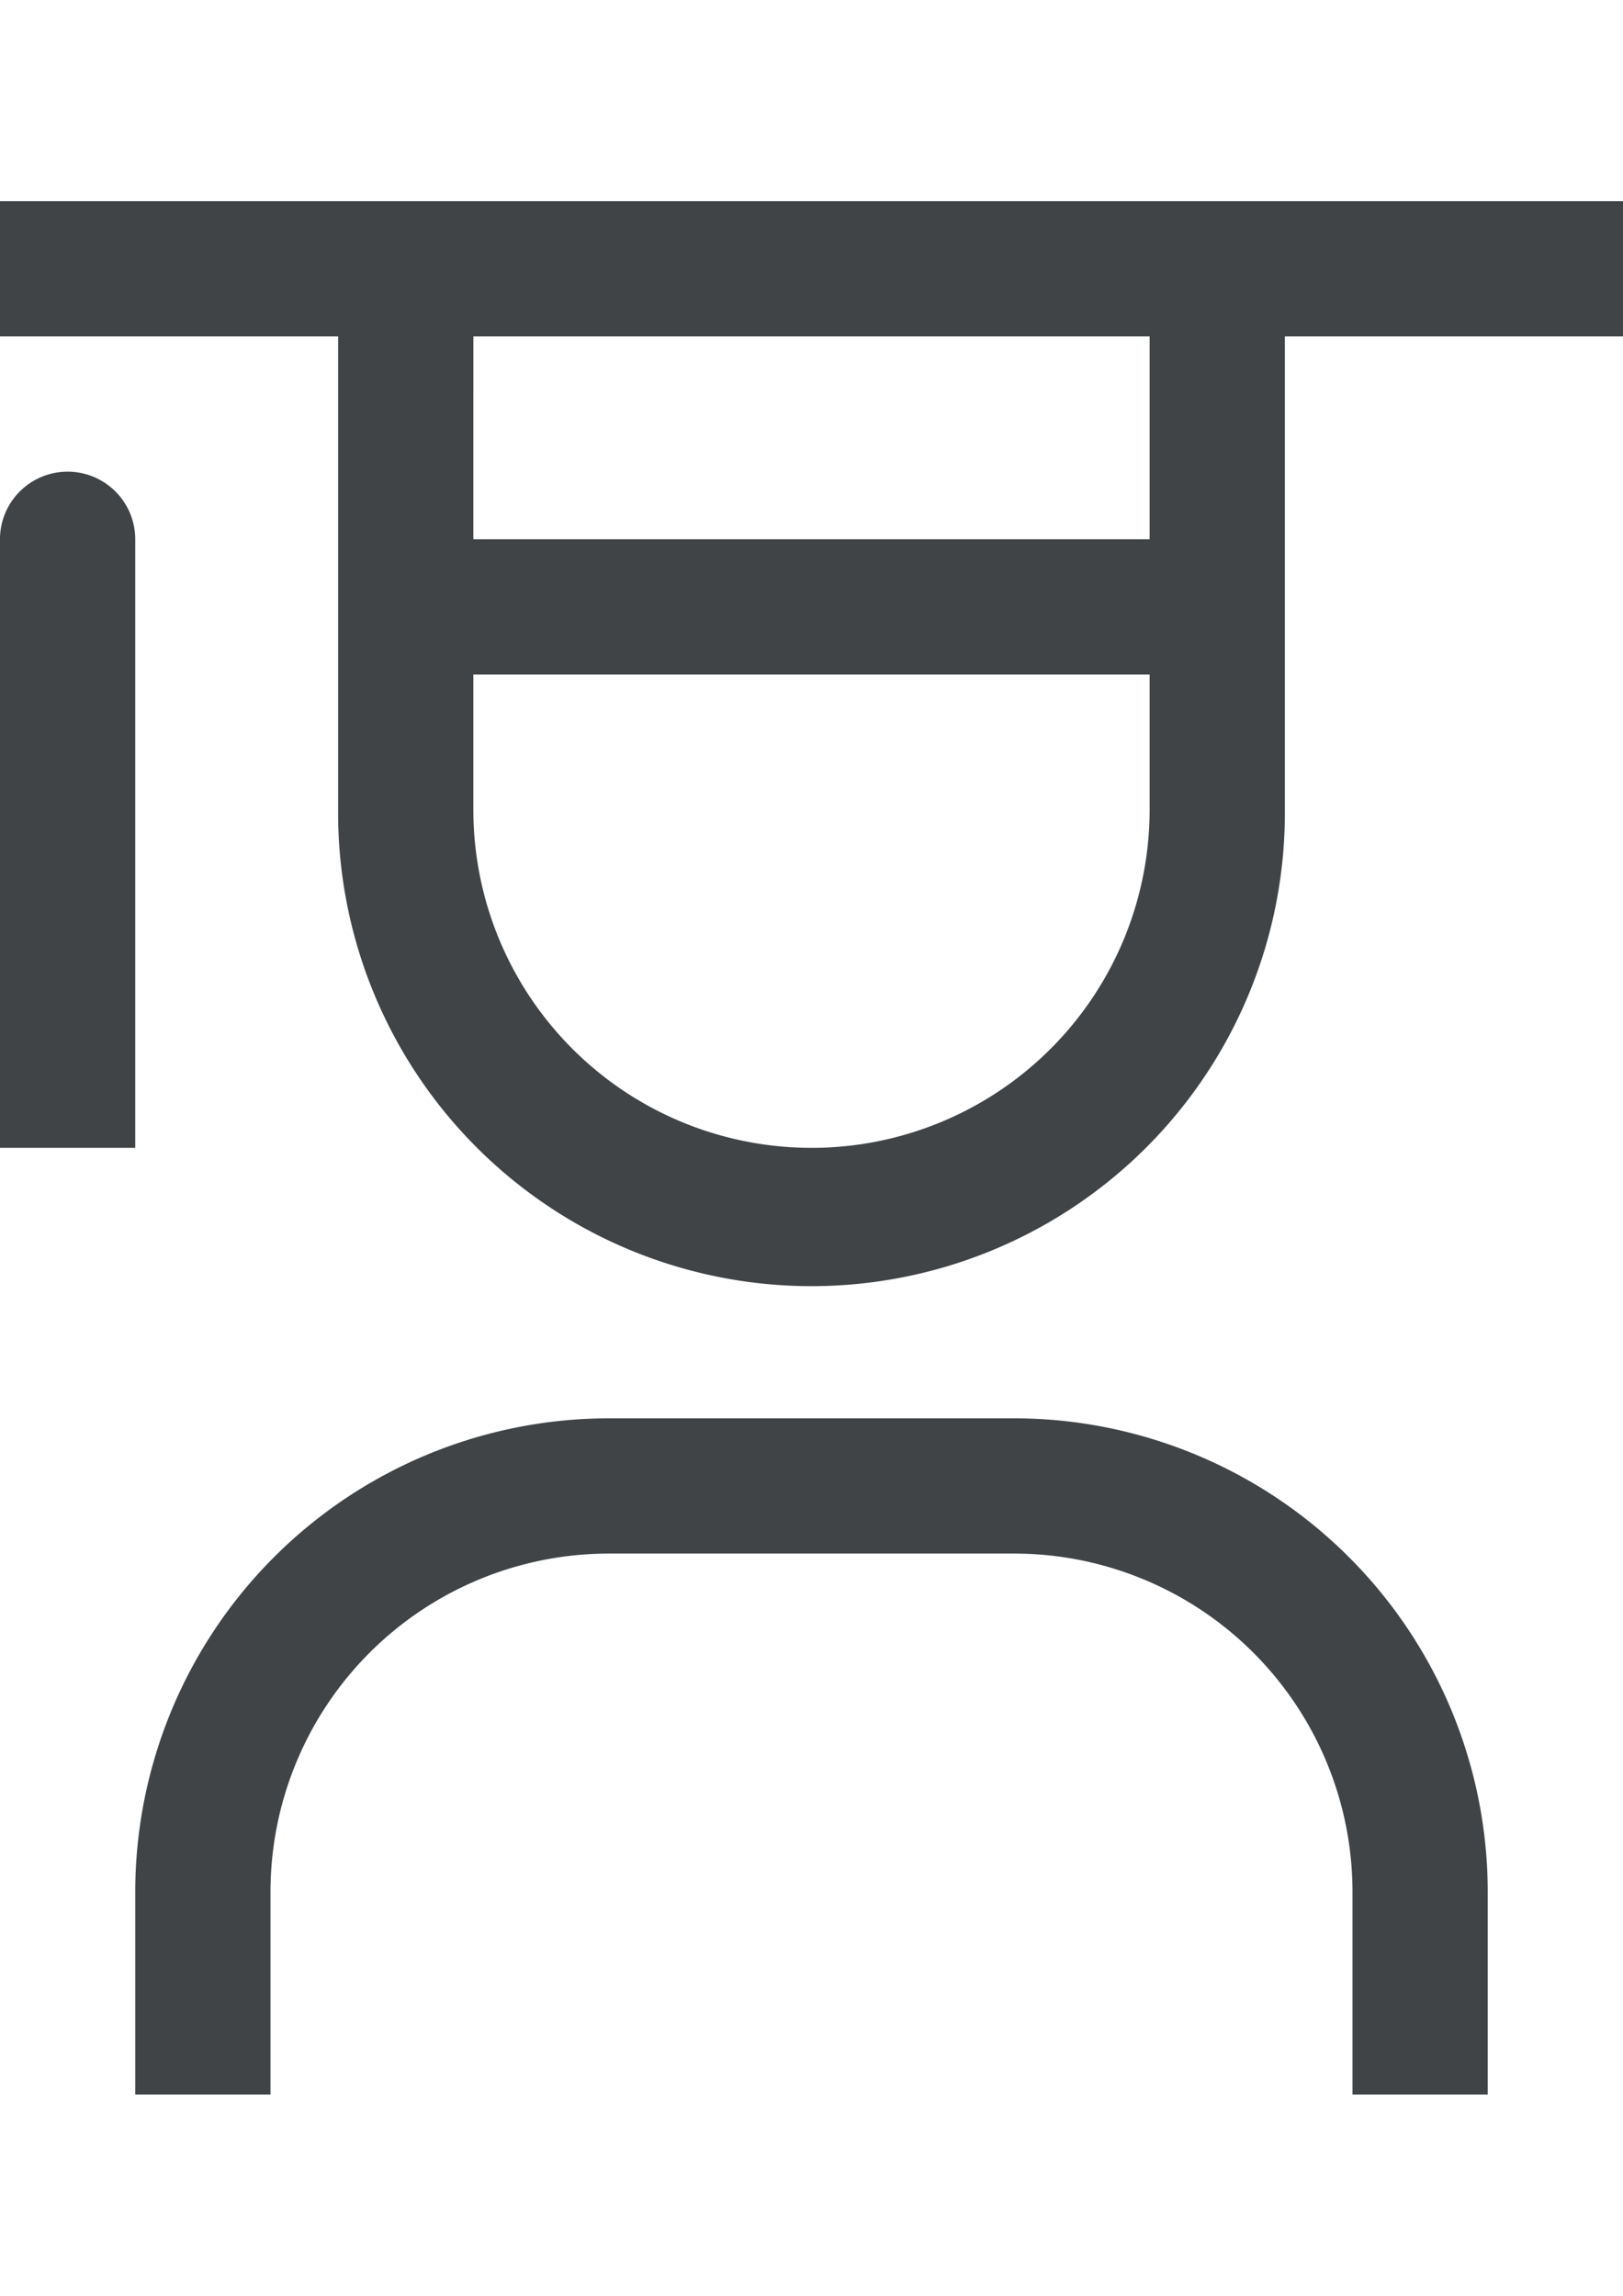 <svg xmlns="http://www.w3.org/2000/svg" xmlns:xlink="http://www.w3.org/1999/xlink" width="82" height="116" viewBox="0 0 82 116">
  <defs>
    <clipPath id="clip-path">
      <rect id="Rectangle_279" data-name="Rectangle 279" width="82" height="116" transform="translate(919 2026)" fill="#404447" stroke="#707070" stroke-width="1"/>
    </clipPath>
  </defs>
  <g id="Mask_Group_5" data-name="Mask Group 5" transform="translate(-919 -2026)" clip-path="url(#clip-path)">
    <g id="__TEMP__SVG__" transform="translate(905.333 2029.333)">
      <path id="Path_921" data-name="Path 921" d="M88.833,102.5H82V92.25A17.1,17.1,0,0,0,64.917,75.167h-20.5A17.1,17.1,0,0,0,27.333,92.25V102.5H20.5V92.25A23.944,23.944,0,0,1,44.417,68.333h20.5A23.944,23.944,0,0,1,88.833,92.25Z" fill="#404447"/>
      <path id="Path_922" data-name="Path 922" d="M17.083,20.5a3.417,3.417,0,0,0-3.417,3.417v30.75H20.5V23.917A3.417,3.417,0,0,0,17.083,20.5Z" fill="#404447"/>
      <path id="Path_923" data-name="Path 923" d="M13.667,6.833v6.833H30.75V37.583a23.917,23.917,0,1,0,47.833,0V13.667H95.667V6.833Zm23.917,6.833H71.75v10.25H37.583Zm17.083,41A17.083,17.083,0,0,1,37.583,37.583V30.75H71.75v6.833A17.083,17.083,0,0,1,54.667,54.667Z" fill="#404447"/>
    </g>
  </g>
</svg>
